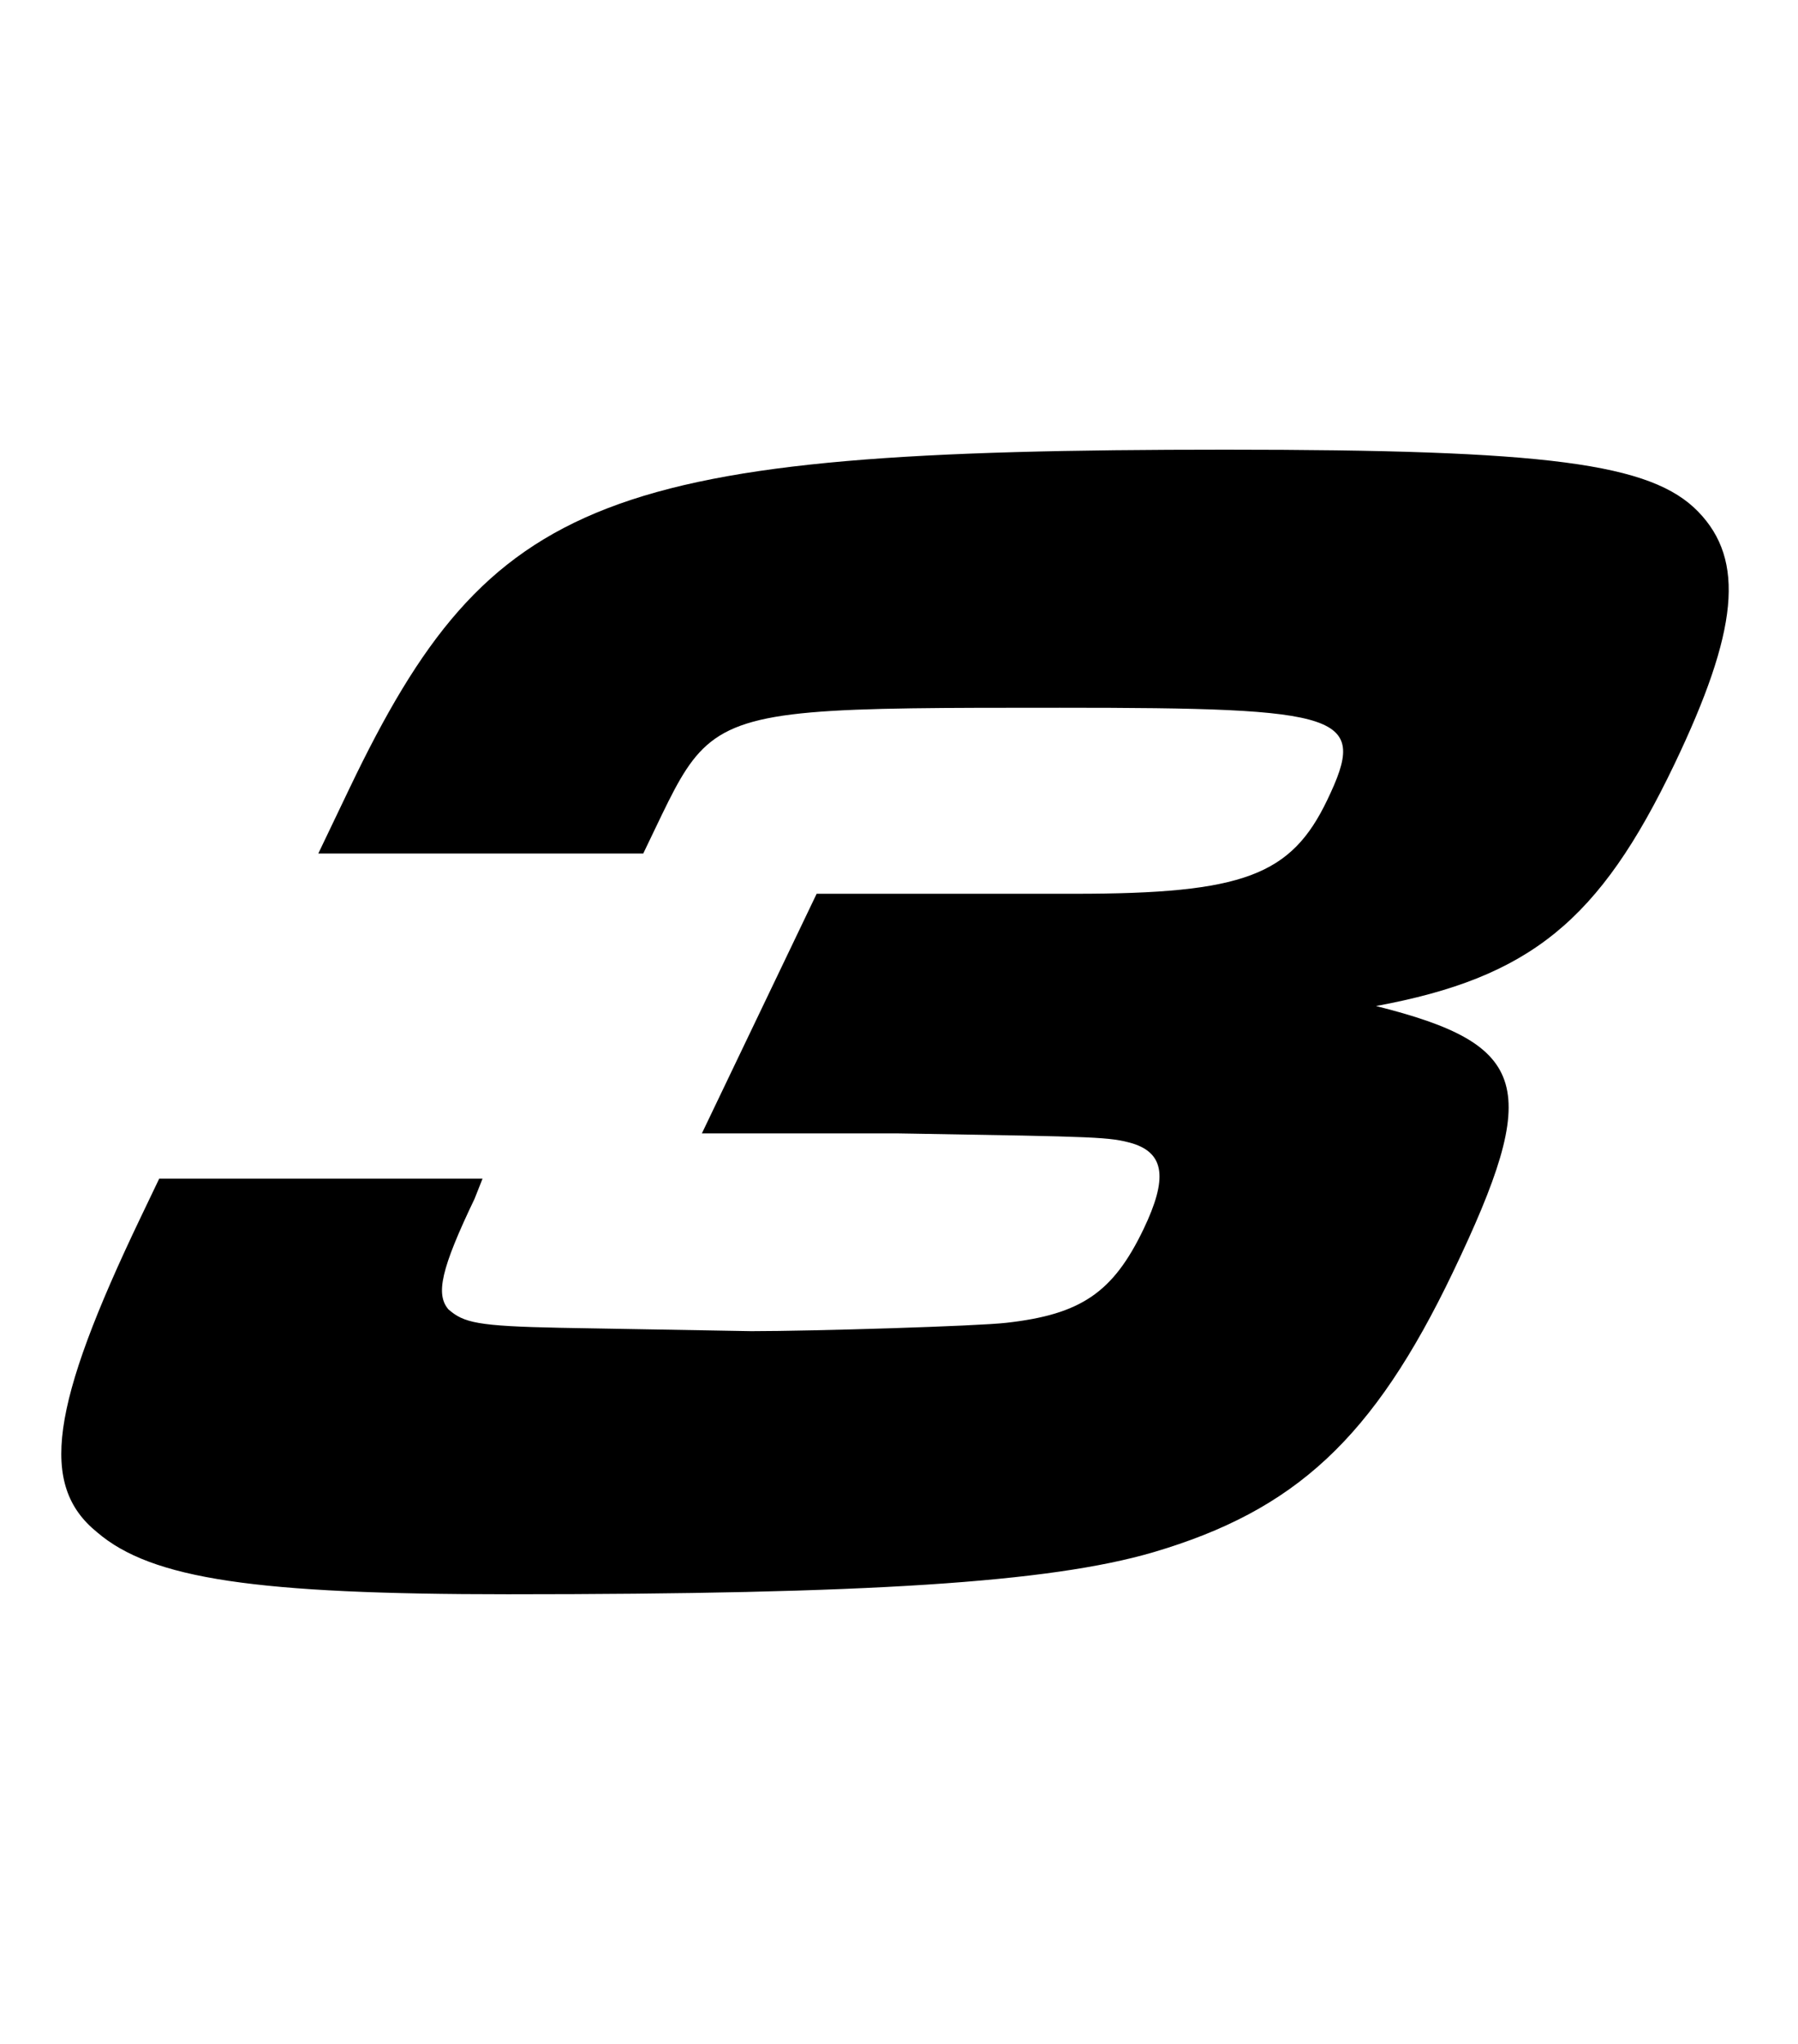<svg xmlns="http://www.w3.org/2000/svg" fill="none" viewBox="0 0 88 100"><path fill="#000" d="m32.072 40.53-.59 1.23H15.578l1.531-3.198C24.023 24.132 29.553 22 59.971 22c15.743 0 20.84.656 23.144 3.034 2.305 2.377 1.967 5.821-1.175 12.38-3.653 7.626-7.039 10.413-14.594 11.807 7.542 1.886 8.118 3.936 3.758 13.037-3.89 8.117-7.71 11.642-14.677 13.692C51.374 77.426 42.49 78 24.862 78c-12.299 0-17.439-.738-20.11-3.034-2.836-2.295-2.302-6.149 2.137-15.414l.903-1.886h15.825l-.39.984c-1.65 3.444-1.91 4.674-1.28 5.411.751.656 1.41.82 5.47.902l9.351.164c3.034 0 11.105-.245 12.495-.41 3.64-.41 5.217-1.475 6.71-4.591 1.178-2.46 1.03-3.69-.539-4.182-1.125-.32-1.62-.327-10.745-.48l-.744-.012h-9.593l5.617-11.724h12.627c8.28 0 10.599-.902 12.366-4.592 2.004-4.181.93-4.51-13.09-4.51-11.506 0-15.211 0-17.286 1.84-.986.874-1.603 2.163-2.514 4.064Z"/></svg>